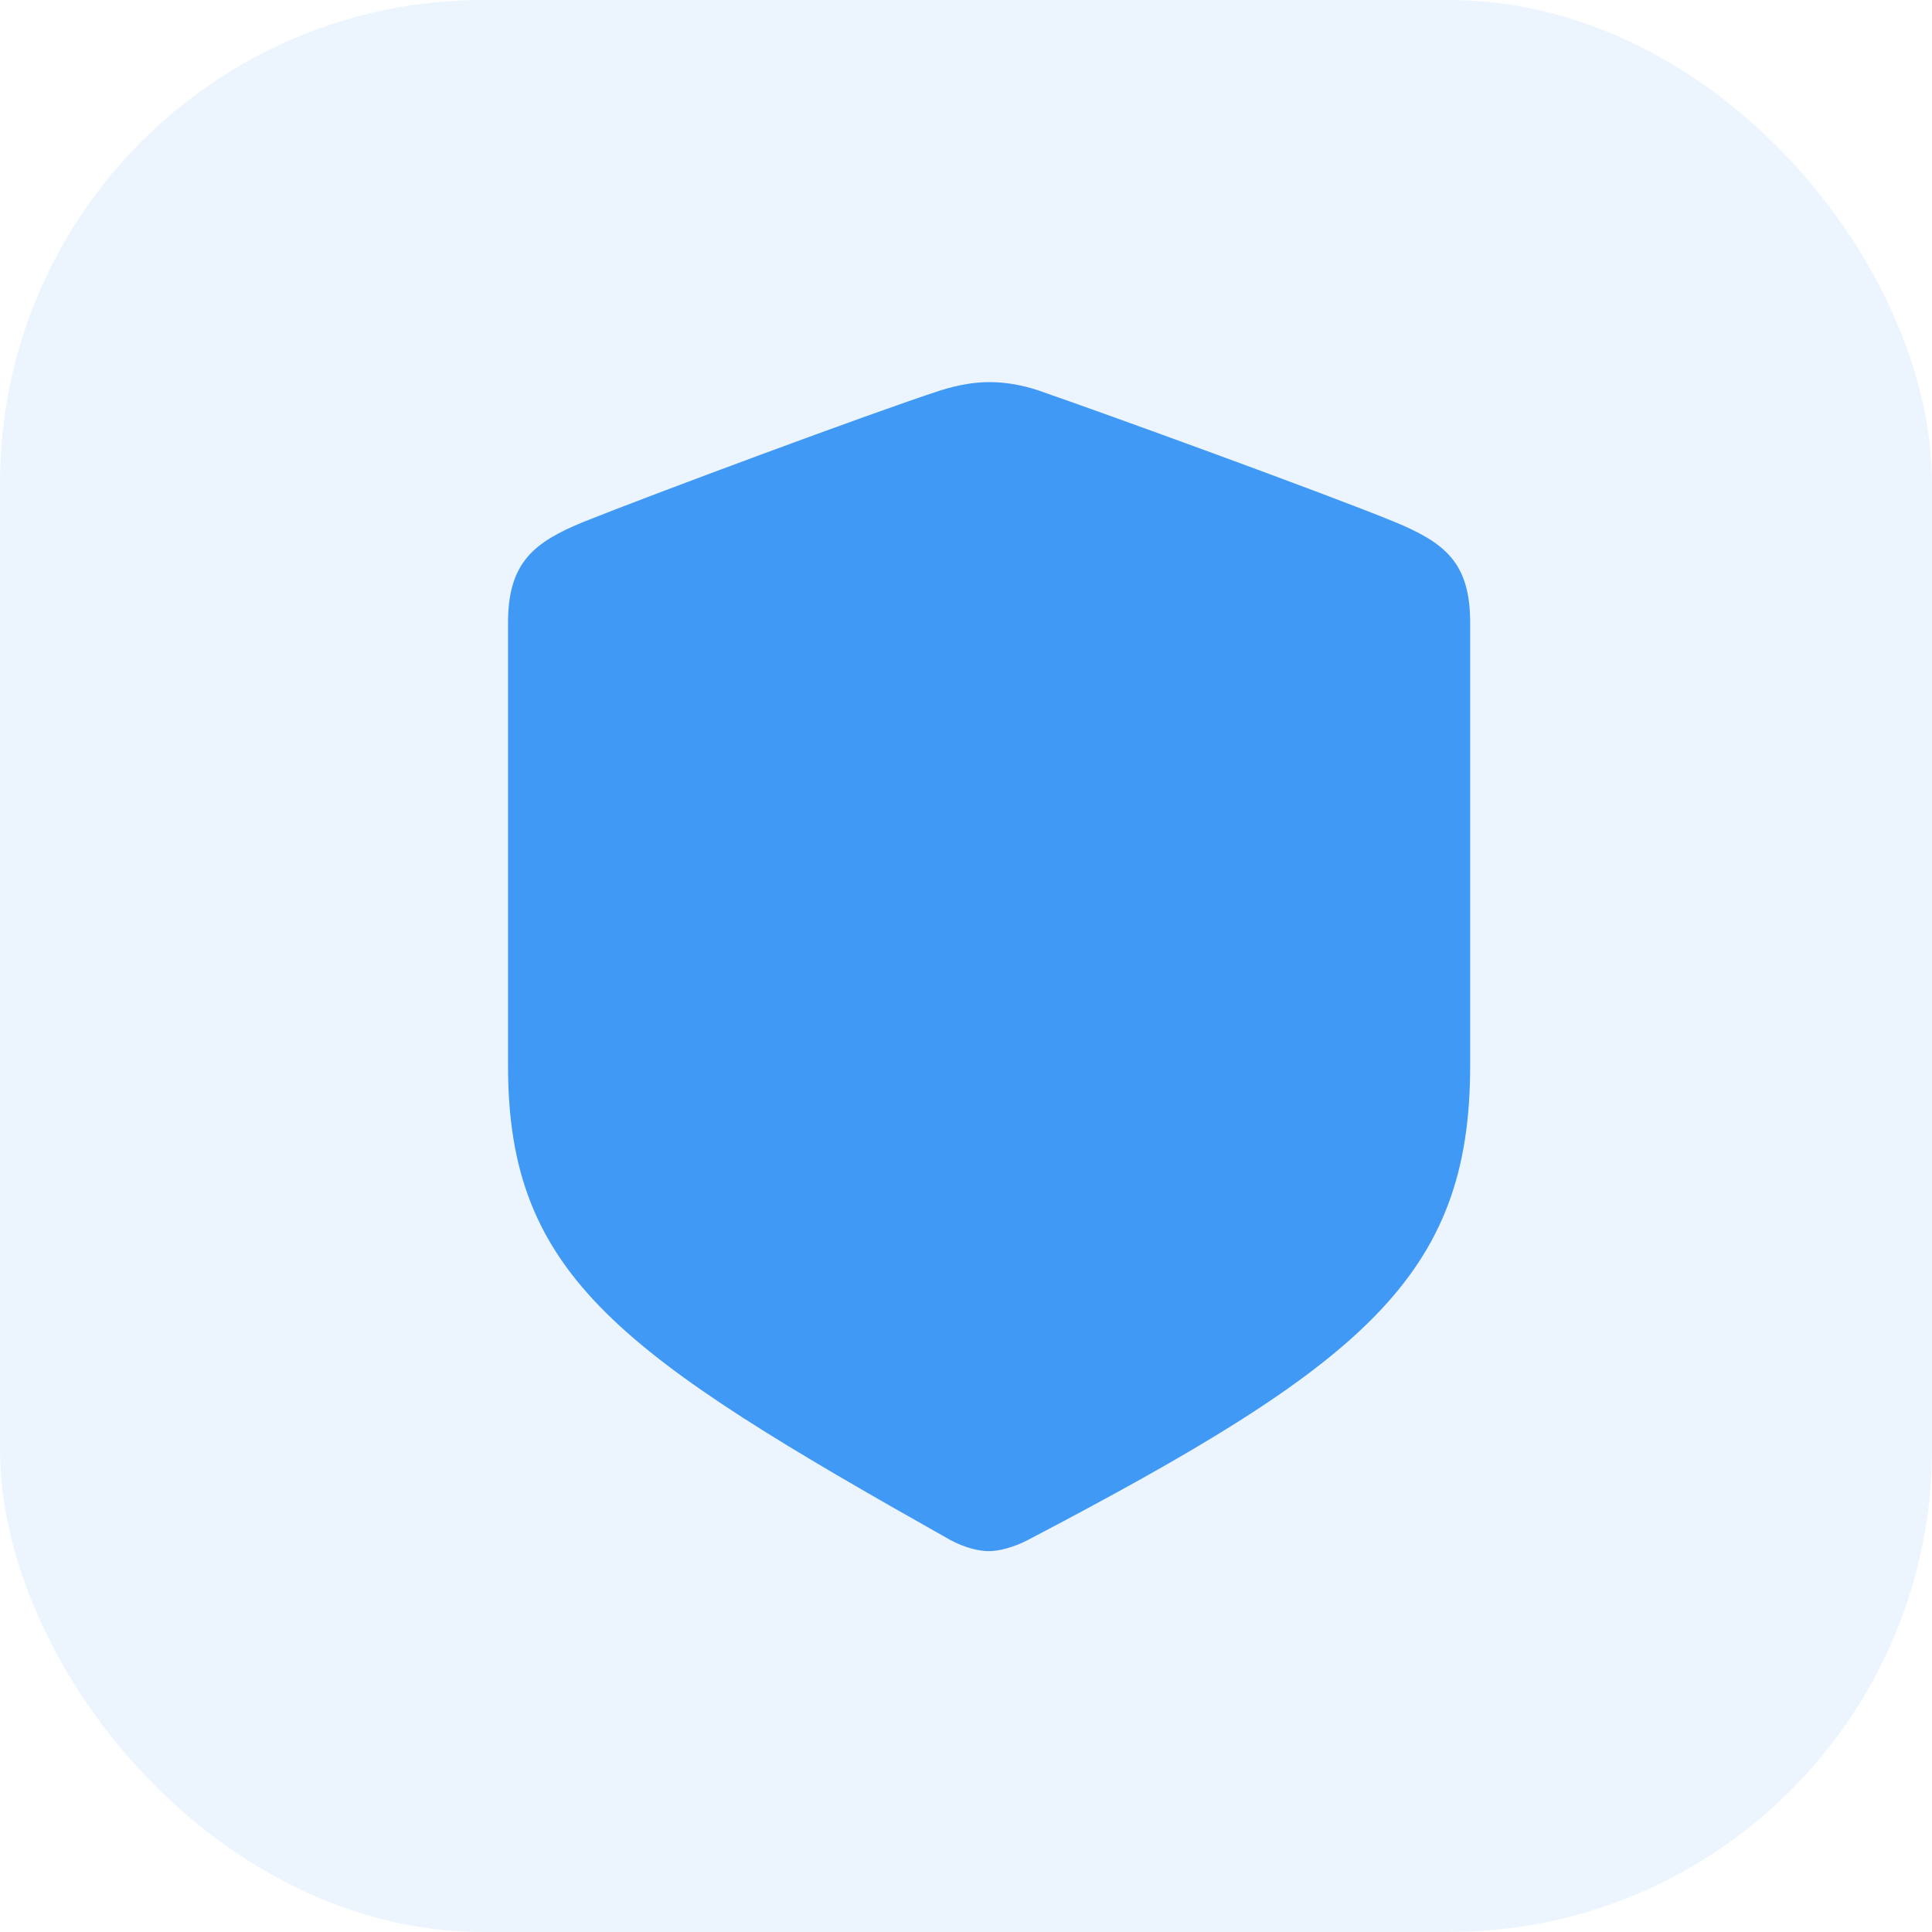 <svg width="22" height="22" viewBox="0 0 22 22" fill="none" xmlns="http://www.w3.org/2000/svg">
<rect width="22" height="22" rx="5.5" fill="#4199F6" fill-opacity="0.1"/>
<g clip-path="url(#clip0_6337_2162)">
<path d="M11.263 17.663C11.37 17.663 11.537 17.623 11.705 17.536C15.515 15.54 16.741 14.543 16.741 12.139V7.089C16.741 6.4 16.446 6.179 15.883 5.944C15.1 5.623 12.595 4.712 11.819 4.444C11.638 4.384 11.45 4.351 11.263 4.351C11.075 4.351 10.888 4.391 10.714 4.444C9.93 4.699 7.426 5.63 6.642 5.944C6.087 6.172 5.785 6.4 5.785 7.089V12.139C5.785 14.543 7.078 15.427 10.821 17.536C10.995 17.63 11.156 17.663 11.263 17.663Z" fill="#4199F6"/>
</g>
<defs>
<clipPath id="clip0_6337_2162">
<rect width="10.955" height="13.52" fill="white" transform="translate(5.786 4.143)"/>
</clipPath>
</defs>
</svg>
